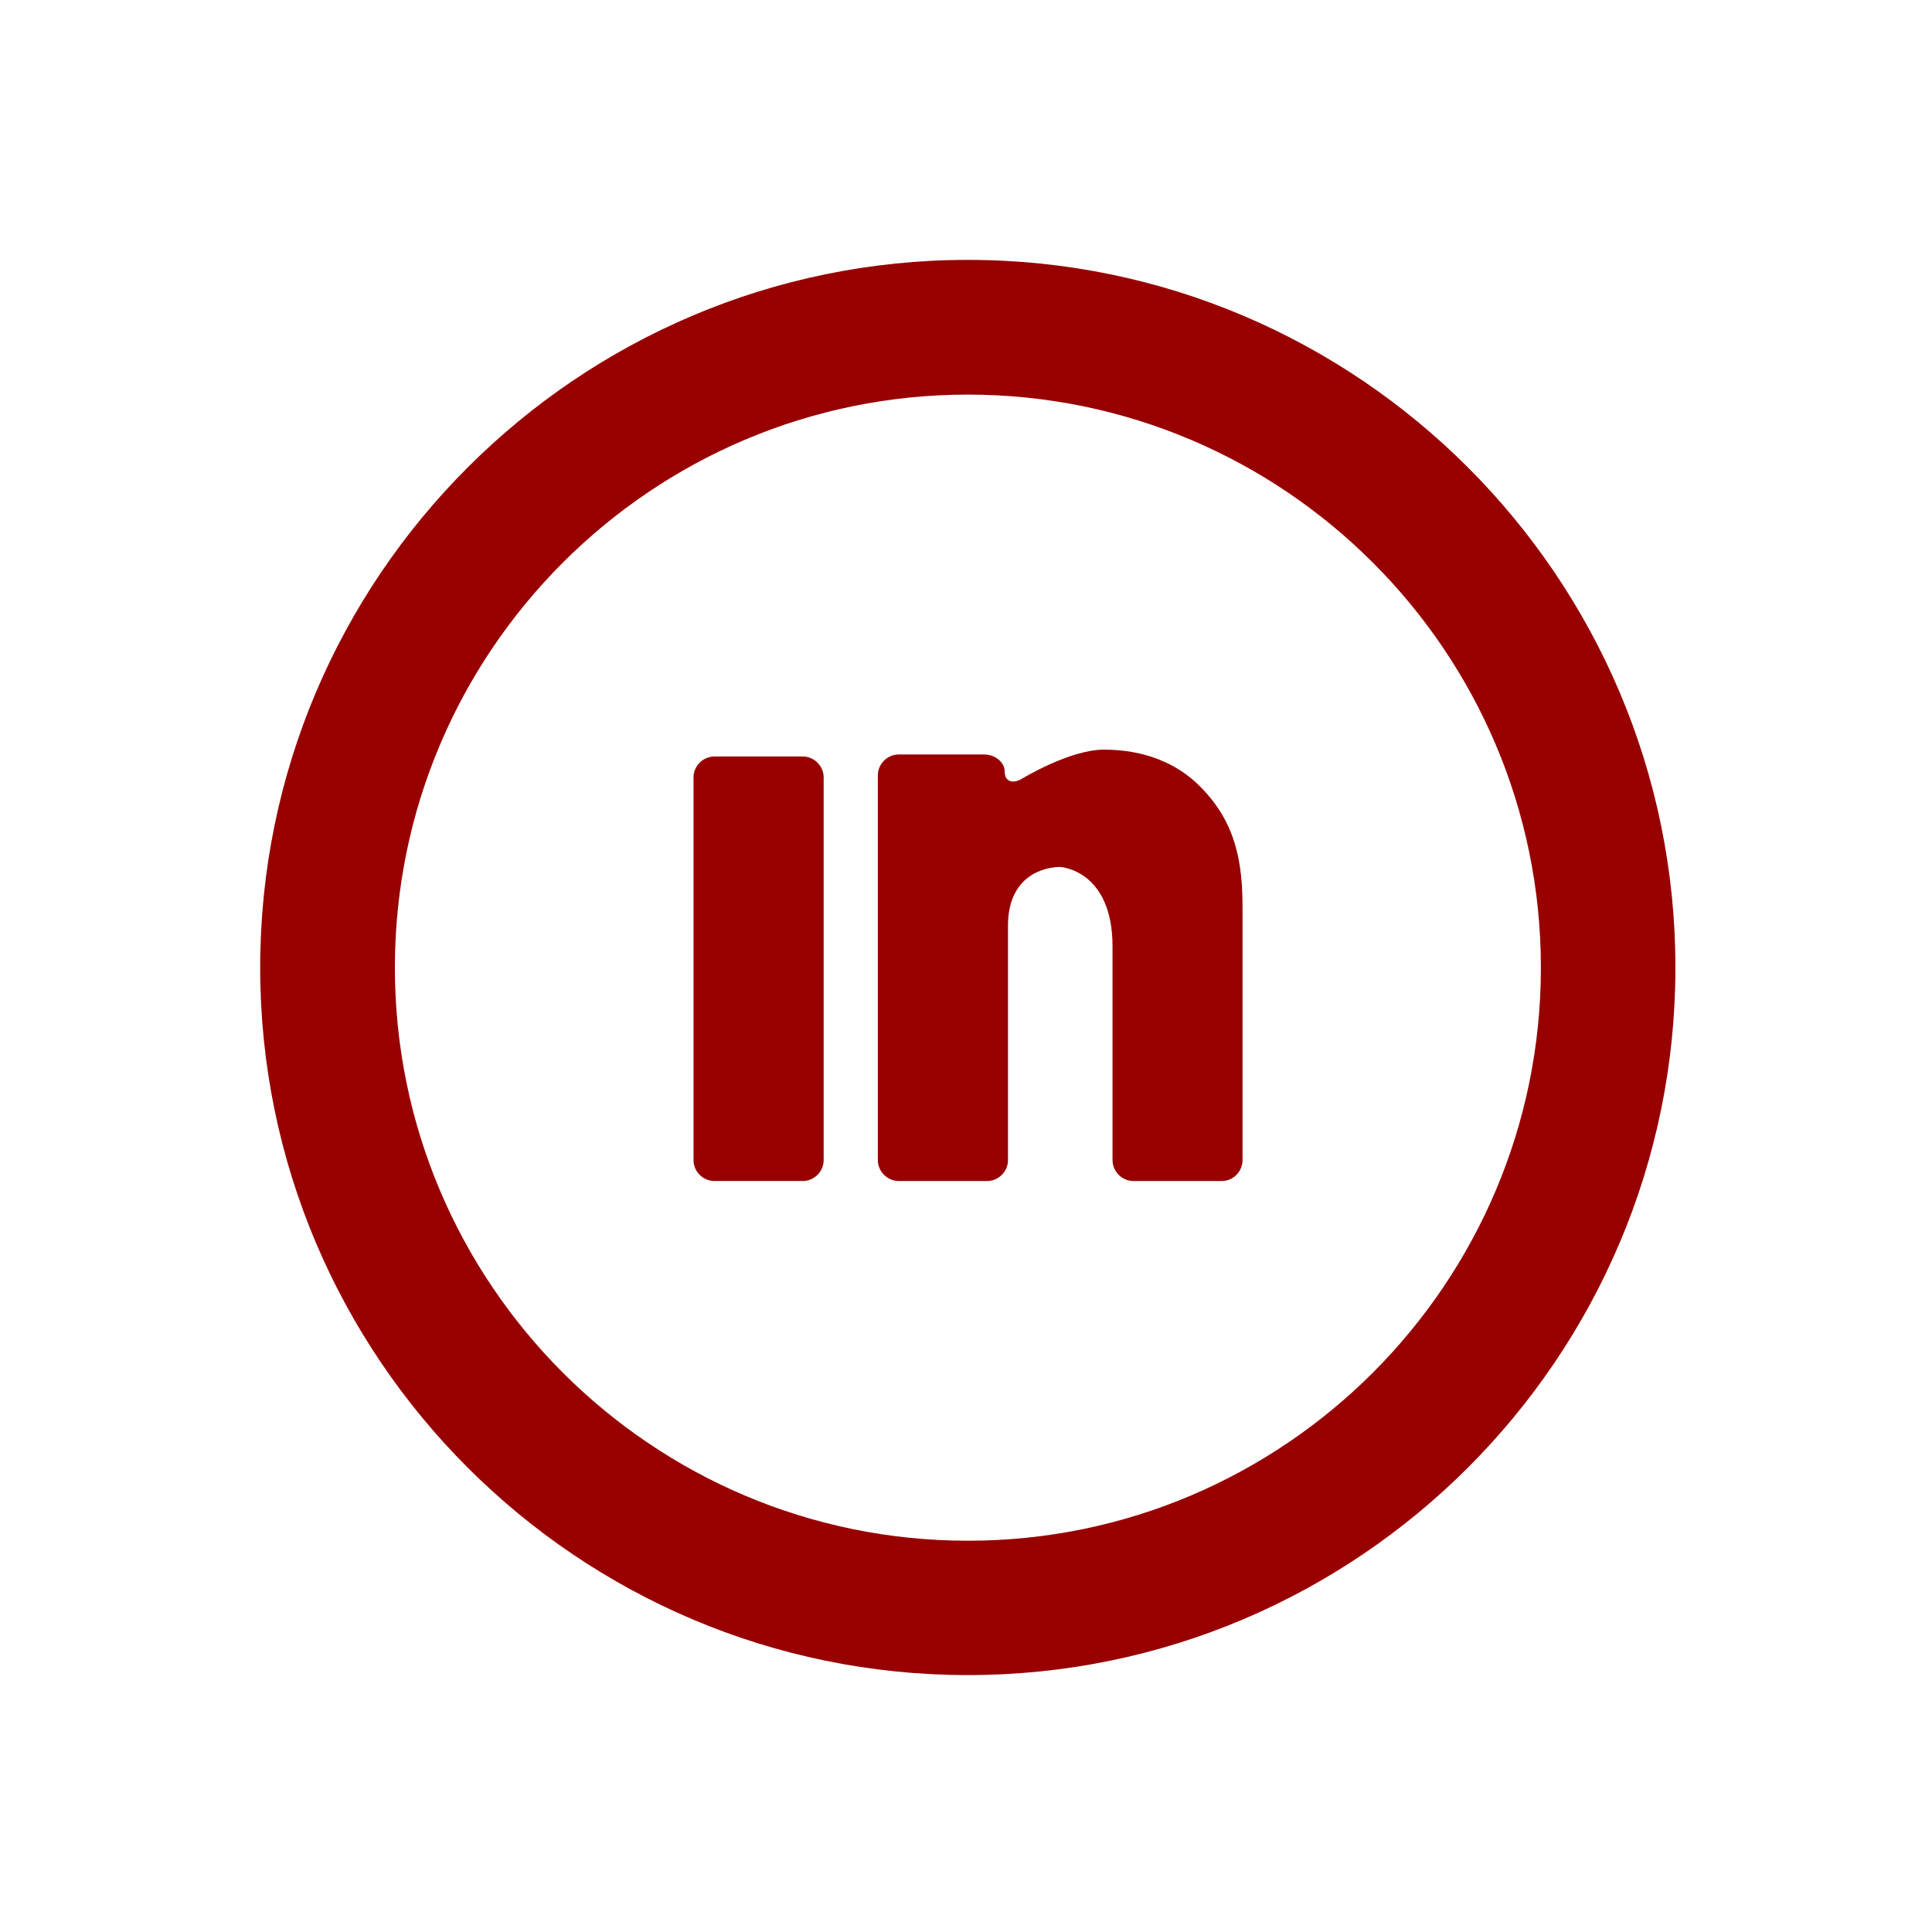 <?xml version="1.0" encoding="UTF-8" standalone="no"?>
<!DOCTYPE svg  PUBLIC '-//W3C//DTD SVG 1.1//EN'  'http://www.w3.org/Graphics/SVG/1.1/DTD/svg11.dtd'>
<svg id="Layer_1" xmlns="http://www.w3.org/2000/svg" xml:space="preserve" height="612px" viewBox="0 0 792 612" width="612px" version="1.1" y="0px" x="0px" xmlns:xlink="http://www.w3.org/1999/xlink" enable-background="new 0 0 612 612">
	<g enable-background="new">
		<path d="m396.77 16.534c-159.98 0-290.11 130.19-290.11 290.11s130.12 290.04 290.11 290.04c159.92 0 290.05-130.11 290.05-290.04s-130.13-290.11-290.05-290.11v0.004zm0 525.07c-129.58 0-234.89-105.4-234.89-234.95 0-129.52 105.31-234.89 234.89-234.89 129.52 0 234.9 105.37 234.9 234.89 0 129.54-105.37 234.95-234.9 234.95z" fill="rgba(152,0,0,1)"/>
	</g>
	<g enable-background="new">
			<path d="m456.07 298.04v87.523c0 4.692 3.86 8.583 8.612 8.583h36.144c4.753 0 8.539-3.891 8.539-8.583v-103.26c0-18.517-2.525-35.074-17.523-50.013-9.385-9.444-22.764-14.983-39.306-14.983-13.974 0-33.367 11.791-33.367 11.791-3.965 2.48-7.291 1.262-7.291-2.673 0-3.949-3.847-7.142-8.554-7.142h-34.852c-4.7 0-8.613 3.861-8.613 8.583v157.7c0 4.692 3.913 8.583 8.613 8.583h36.129c4.751 0 8.613-3.891 8.613-8.583v-96.105c0-20.137 14.314-24.057 21.427-24.057 0 0 21.43 1.14 21.43 32.64zm-171.77 87.52c0 4.692 3.853 8.583 8.613 8.583h36.129c4.752 0 8.605-3.891 8.605-8.583v-156.86c0-4.693-3.853-8.583-8.605-8.583h-36.129c-4.76 0-8.613 3.891-8.613 8.583v156.86z" fill="rgba(152,0,0,1)"/>
	</g>
</svg>
